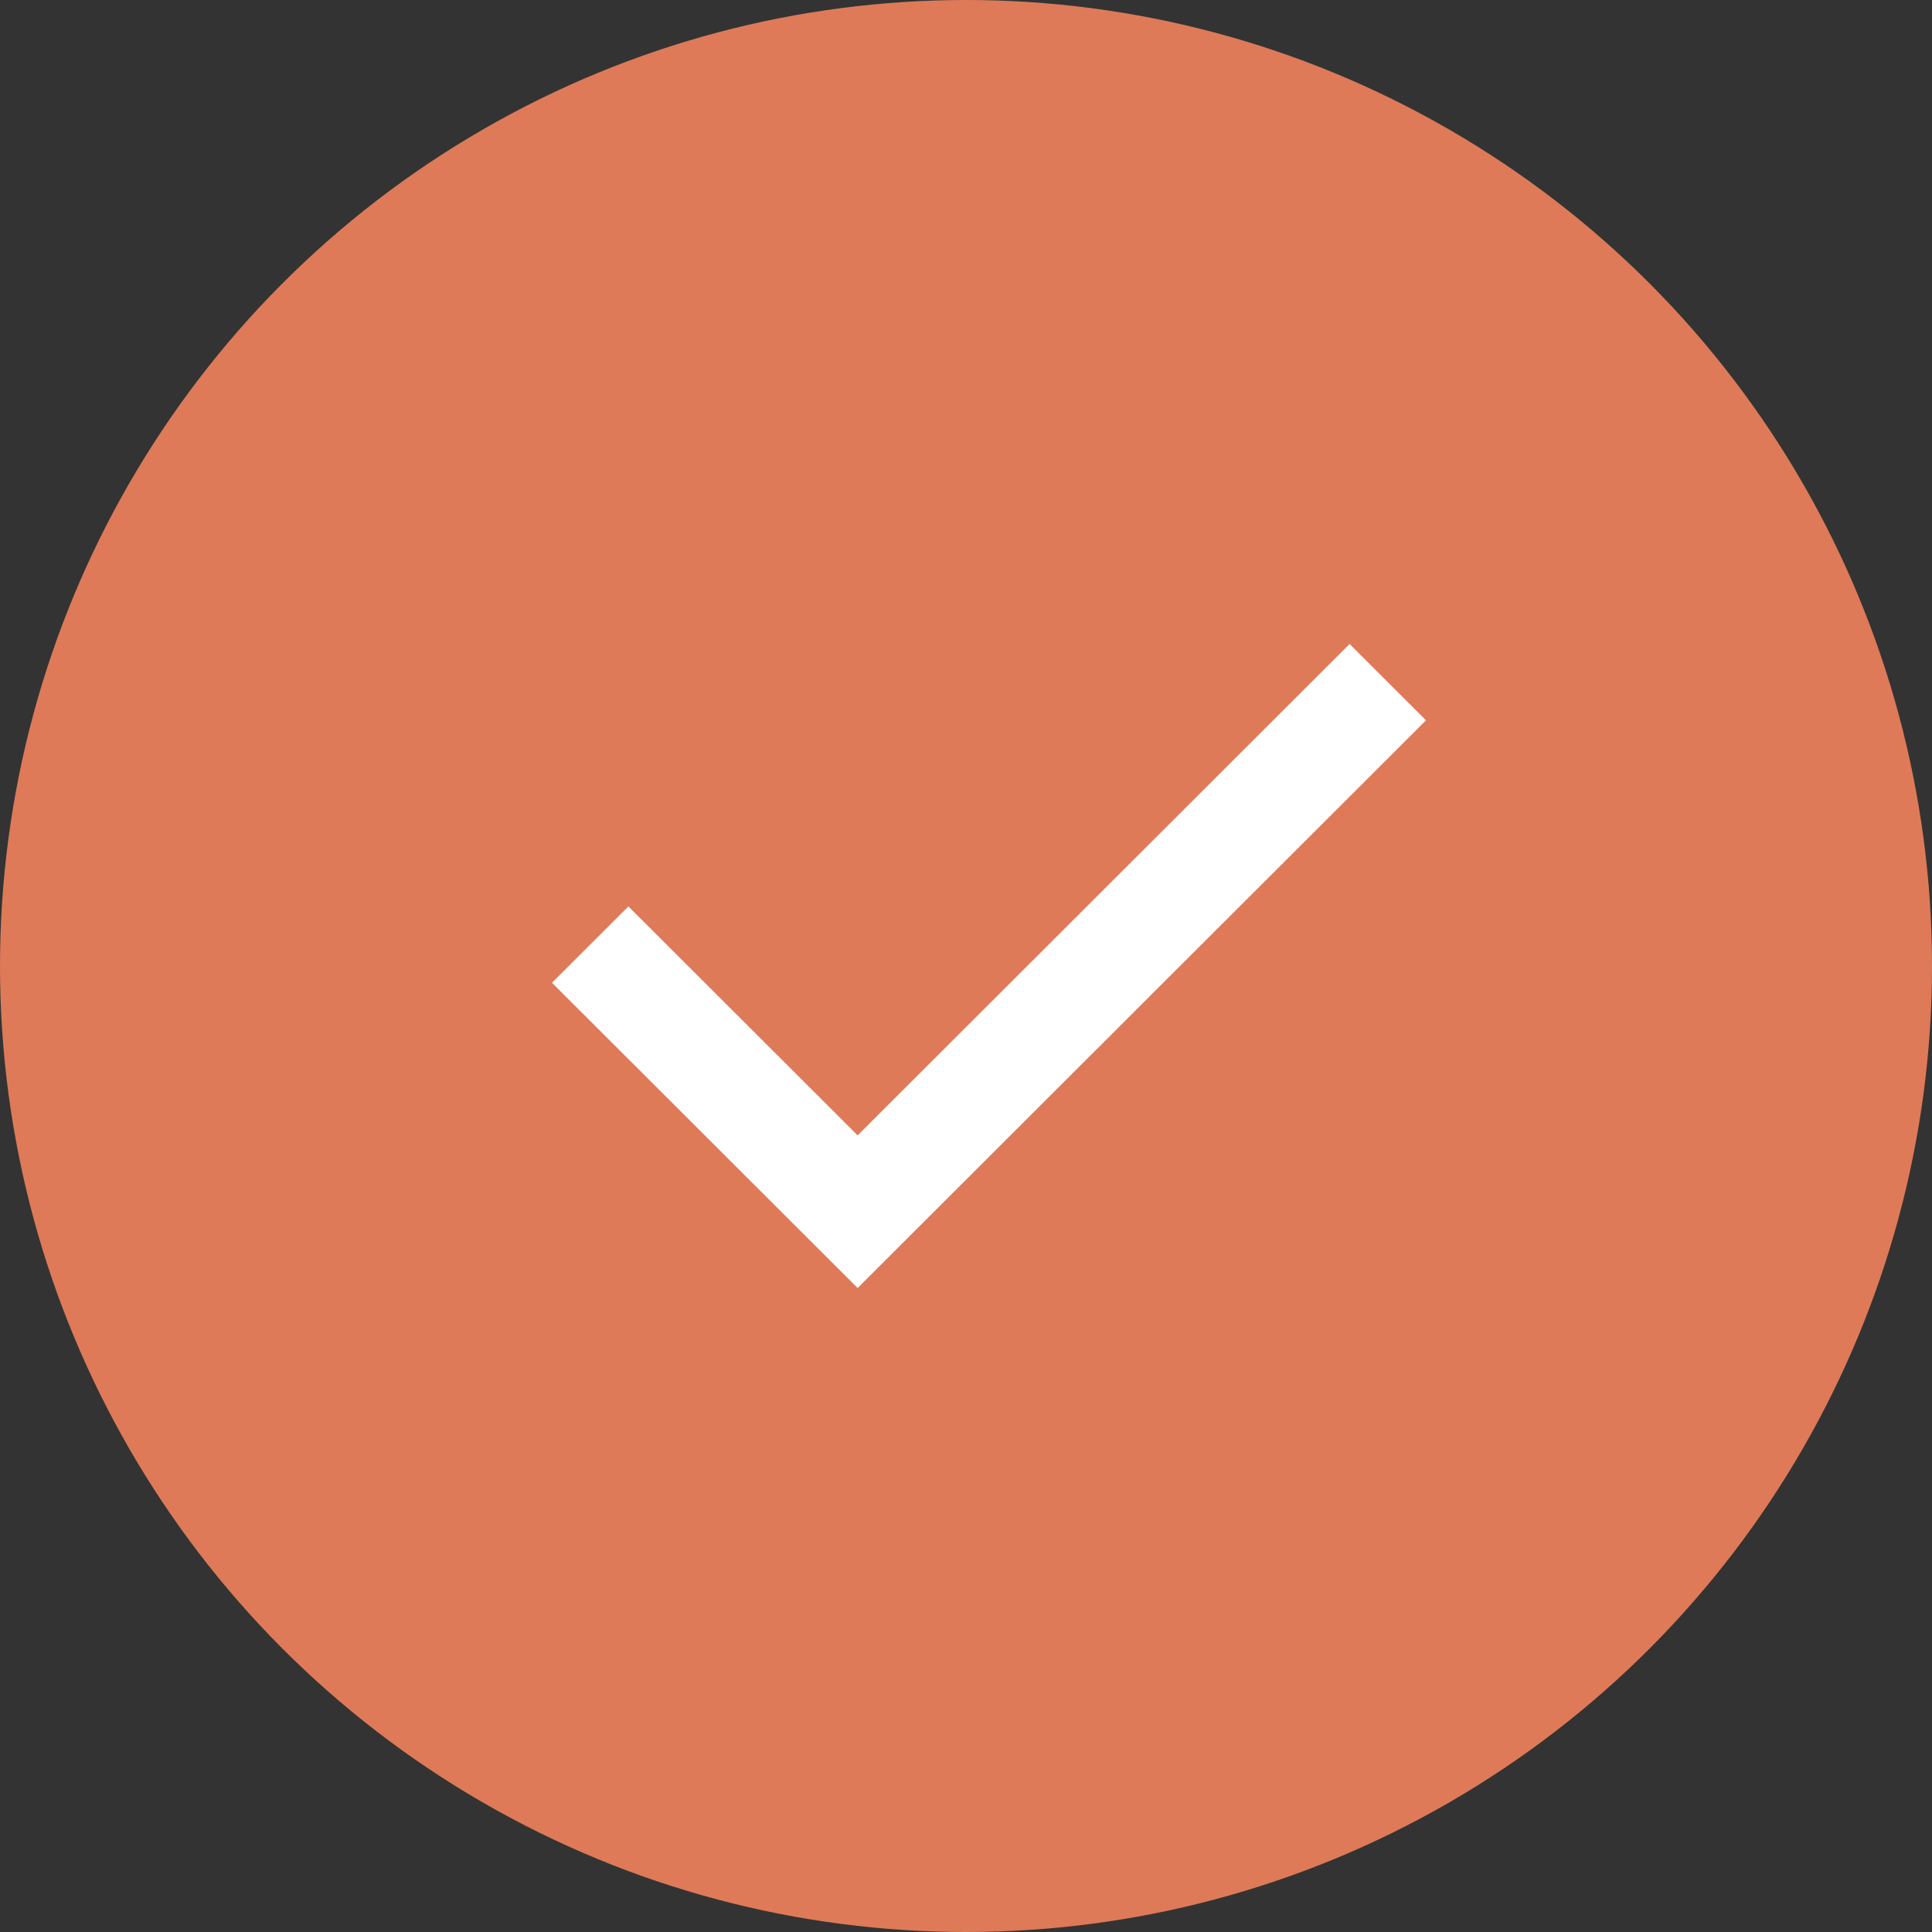<?xml version="1.0" encoding="UTF-8"?> <svg xmlns="http://www.w3.org/2000/svg" width="42" height="42" viewBox="0 0 42 42" fill="none"><rect x="0" y="0" width="42" height="42" fill="#333333" stroke="none"/><circle cx="21" cy="21" r="21" fill="#DE7A58"></circle><path d="M18.644 28L12 21.364L13.661 19.705L18.644 24.682L29.339 14L31 15.659L18.644 28Z" fill="white"></path></svg> 